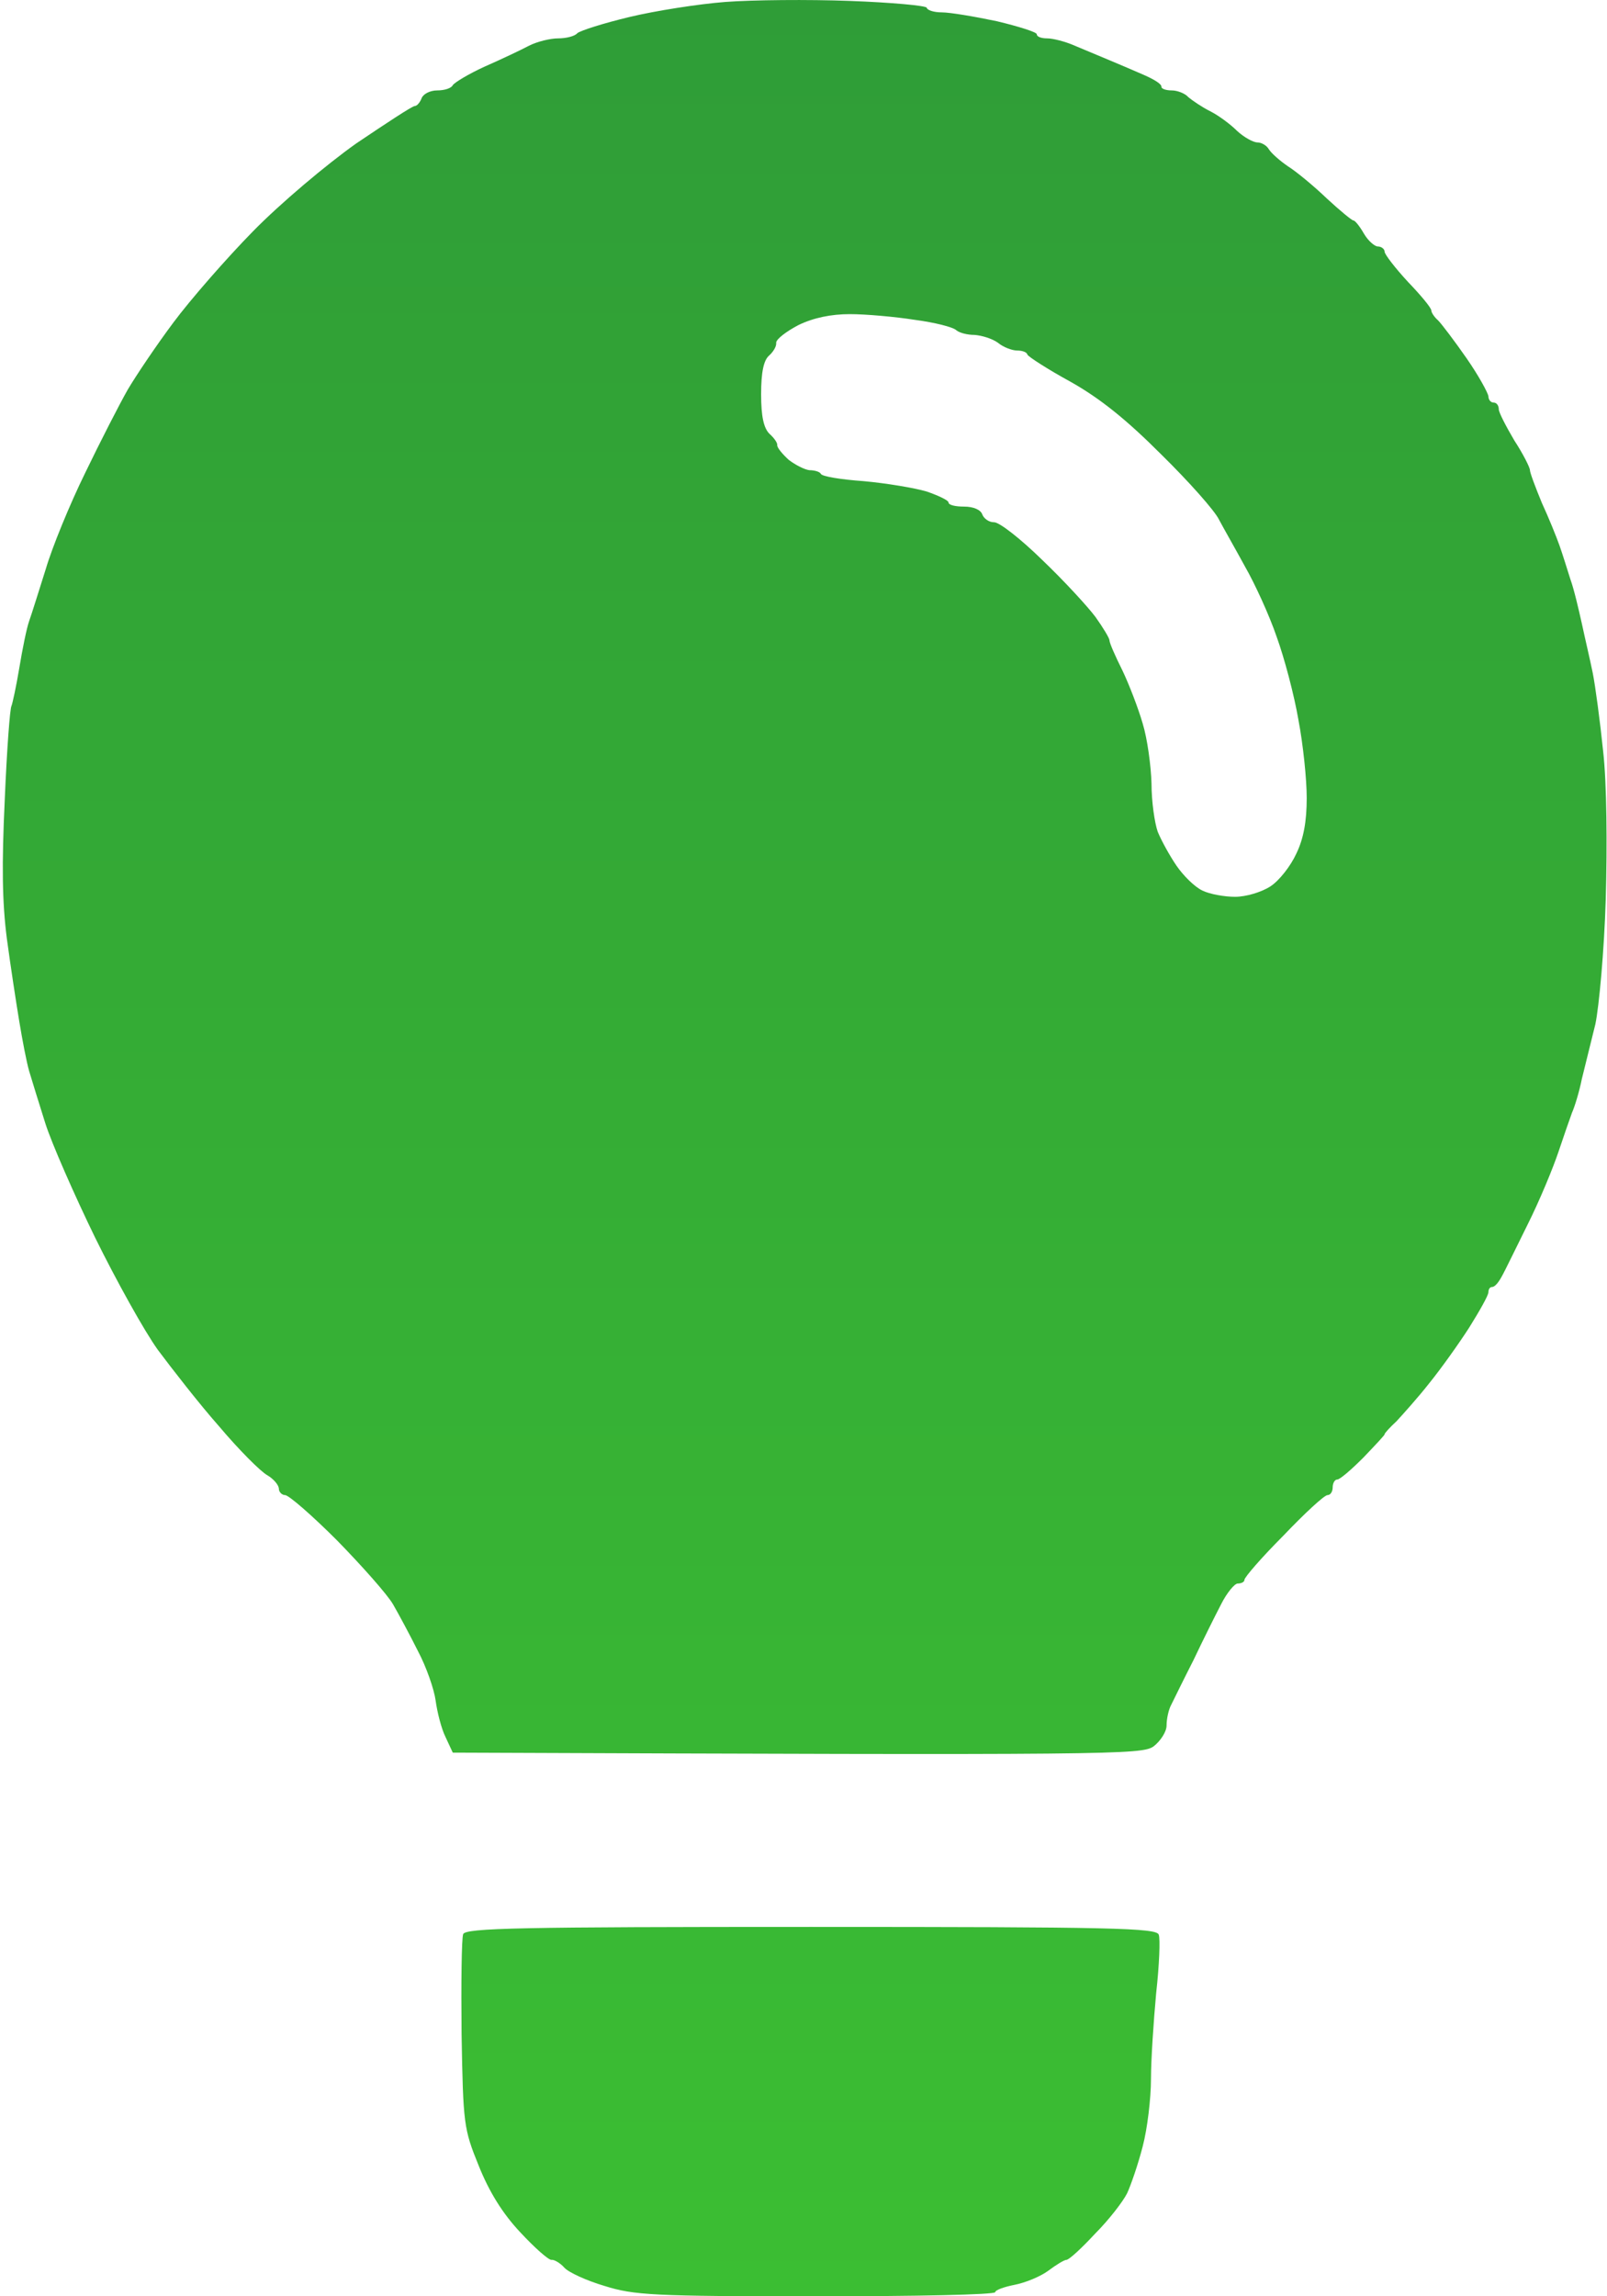 <svg width="56" height="80" viewBox="0 0 56 80" fill="none" xmlns="http://www.w3.org/2000/svg">
<path fill-rule="evenodd" clip-rule="evenodd" d="M29.617 0.032C31.064 0.086 32.258 0.195 32.294 0.268C32.312 0.358 32.547 0.431 32.819 0.431C33.108 0.431 33.958 0.576 34.736 0.739C35.496 0.92 36.129 1.12 36.129 1.192C36.129 1.283 36.292 1.337 36.491 1.337C36.69 1.337 37.124 1.446 37.45 1.591C37.757 1.718 38.318 1.953 38.662 2.098C39.006 2.243 39.566 2.479 39.892 2.624C40.218 2.769 40.489 2.932 40.471 3.023C40.471 3.095 40.634 3.15 40.833 3.15C41.032 3.15 41.303 3.258 41.411 3.385C41.538 3.494 41.882 3.73 42.171 3.875C42.461 4.02 42.877 4.328 43.112 4.563C43.347 4.781 43.673 4.962 43.818 4.962C43.962 4.962 44.143 5.071 44.215 5.198C44.306 5.343 44.595 5.597 44.885 5.796C45.174 5.977 45.789 6.485 46.242 6.92C46.694 7.337 47.11 7.681 47.164 7.681C47.218 7.681 47.381 7.88 47.526 8.134C47.671 8.388 47.906 8.587 48.014 8.587C48.141 8.587 48.25 8.678 48.25 8.768C48.25 8.859 48.611 9.33 49.064 9.82C49.516 10.291 49.878 10.726 49.878 10.817C49.878 10.889 49.986 11.052 50.113 11.161C50.239 11.288 50.692 11.886 51.108 12.484C51.524 13.082 51.849 13.68 51.868 13.807C51.868 13.916 51.94 14.025 52.048 14.025C52.157 14.025 52.229 14.133 52.229 14.26C52.229 14.369 52.483 14.858 52.772 15.348C53.08 15.819 53.315 16.29 53.315 16.381C53.315 16.472 53.514 16.997 53.731 17.523C53.966 18.03 54.237 18.701 54.346 19.009C54.455 19.317 54.617 19.843 54.726 20.187C54.852 20.532 55.015 21.239 55.124 21.728C55.232 22.235 55.413 22.997 55.504 23.45C55.594 23.903 55.757 25.117 55.865 26.169C55.992 27.274 56.01 29.431 55.956 31.334C55.902 33.129 55.721 35.086 55.594 35.684C55.45 36.282 55.232 37.134 55.124 37.587C55.033 38.041 54.871 38.566 54.78 38.766C54.708 38.965 54.491 39.581 54.31 40.125C54.129 40.669 53.659 41.811 53.242 42.645C52.826 43.478 52.428 44.312 52.32 44.493C52.211 44.693 52.085 44.838 51.994 44.838C51.922 44.838 51.868 44.91 51.868 45.019C51.868 45.128 51.56 45.671 51.198 46.251C50.837 46.813 50.203 47.701 49.805 48.191C49.407 48.698 48.883 49.278 48.666 49.514C48.431 49.731 48.25 49.931 48.25 49.967C48.268 49.985 47.924 50.348 47.508 50.783C47.092 51.2 46.694 51.544 46.603 51.544C46.513 51.544 46.441 51.671 46.441 51.816C46.441 51.961 46.368 52.088 46.26 52.088C46.151 52.088 45.464 52.722 44.722 53.501C43.962 54.263 43.365 54.952 43.365 55.042C43.365 55.115 43.257 55.169 43.13 55.169C43.022 55.169 42.75 55.495 42.551 55.894C42.352 56.275 41.918 57.145 41.592 57.833C41.249 58.504 40.905 59.211 40.815 59.392C40.724 59.555 40.652 59.882 40.652 60.117C40.652 60.335 40.435 60.661 40.2 60.842C39.783 61.132 38.933 61.15 15.778 61.06L15.525 60.516C15.38 60.226 15.235 59.646 15.181 59.247C15.127 58.848 14.855 58.069 14.566 57.525C14.294 56.981 13.896 56.238 13.697 55.894C13.498 55.55 12.612 54.553 11.744 53.665C10.875 52.795 10.061 52.088 9.935 52.088C9.826 52.088 9.718 51.979 9.718 51.87C9.718 51.743 9.537 51.526 9.32 51.399C9.085 51.272 8.325 50.511 7.637 49.695C6.932 48.898 5.991 47.683 5.503 47.031C5.032 46.378 4.055 44.62 3.314 43.116C2.59 41.629 1.794 39.817 1.577 39.128C1.36 38.439 1.107 37.624 1.016 37.316C0.926 37.008 0.781 36.246 0.673 35.594C0.564 34.941 0.365 33.636 0.238 32.694C0.076 31.425 0.058 30.138 0.166 27.854C0.238 26.132 0.347 24.664 0.401 24.592C0.437 24.501 0.564 23.921 0.673 23.269C0.781 22.616 0.926 21.891 1.016 21.637C1.107 21.384 1.36 20.568 1.595 19.825C1.812 19.082 2.427 17.577 2.97 16.472C3.495 15.384 4.164 14.079 4.453 13.572C4.743 13.082 5.448 12.031 6.045 11.233C6.624 10.454 7.872 9.022 8.813 8.062C9.772 7.083 11.364 5.742 12.413 4.998C13.462 4.292 14.367 3.693 14.457 3.693C14.53 3.693 14.638 3.567 14.692 3.422C14.747 3.277 14.982 3.15 15.235 3.15C15.488 3.15 15.724 3.077 15.778 2.968C15.832 2.878 16.339 2.57 16.899 2.316C17.478 2.062 18.166 1.736 18.437 1.591C18.727 1.446 19.179 1.337 19.45 1.337C19.721 1.337 20.029 1.265 20.119 1.156C20.228 1.065 21.024 0.811 21.928 0.594C22.833 0.376 24.334 0.141 25.275 0.068C26.216 -0.004 28.17 -0.022 29.617 0.032ZM27.048 11.94C27.066 12.067 26.939 12.267 26.795 12.393C26.614 12.557 26.523 12.955 26.523 13.735C26.523 14.514 26.614 14.913 26.813 15.112C26.976 15.257 27.102 15.438 27.084 15.511C27.084 15.602 27.265 15.819 27.482 16.018C27.717 16.2 28.043 16.363 28.206 16.381C28.387 16.381 28.568 16.435 28.604 16.508C28.64 16.599 29.309 16.707 30.087 16.762C30.883 16.834 31.86 16.997 32.294 17.124C32.71 17.269 33.054 17.432 33.054 17.505C33.054 17.595 33.289 17.65 33.597 17.65C33.922 17.65 34.175 17.759 34.23 17.922C34.284 18.067 34.465 18.194 34.628 18.194C34.809 18.175 35.568 18.774 36.31 19.499C37.07 20.224 37.902 21.13 38.173 21.492C38.445 21.873 38.662 22.235 38.662 22.308C38.662 22.399 38.861 22.852 39.114 23.359C39.349 23.849 39.675 24.701 39.82 25.208C39.982 25.734 40.109 26.676 40.127 27.292C40.127 27.927 40.236 28.67 40.344 28.978C40.471 29.286 40.76 29.812 40.995 30.156C41.231 30.501 41.629 30.899 41.9 31.026C42.153 31.153 42.678 31.244 43.04 31.244C43.419 31.244 43.962 31.081 44.27 30.881C44.577 30.682 44.975 30.174 45.174 29.739C45.428 29.214 45.536 28.616 45.536 27.8C45.536 27.147 45.41 25.933 45.247 25.081C45.102 24.229 44.758 22.924 44.487 22.181C44.234 21.438 43.727 20.332 43.383 19.734C43.058 19.136 42.642 18.411 42.479 18.103C42.334 17.795 41.43 16.78 40.471 15.837C39.259 14.623 38.336 13.88 37.305 13.3C36.509 12.865 35.84 12.43 35.804 12.357C35.785 12.267 35.623 12.212 35.442 12.212C35.279 12.212 34.971 12.104 34.773 11.94C34.574 11.795 34.212 11.687 33.958 11.668C33.705 11.668 33.434 11.596 33.325 11.505C33.217 11.397 32.566 11.233 31.878 11.143C31.191 11.034 30.16 10.944 29.617 10.944C28.965 10.944 28.351 11.07 27.826 11.324C27.41 11.542 27.048 11.813 27.048 11.94ZM28.26 67.132C38.788 67.132 40.308 67.168 40.38 67.403C40.435 67.549 40.398 68.473 40.29 69.433C40.2 70.412 40.109 71.754 40.109 72.424C40.109 73.113 39.982 74.164 39.82 74.78C39.657 75.415 39.404 76.14 39.277 76.412C39.132 76.702 38.644 77.336 38.155 77.826C37.685 78.333 37.251 78.732 37.16 78.732C37.088 78.732 36.817 78.895 36.527 79.112C36.256 79.312 35.731 79.529 35.351 79.602C34.989 79.674 34.682 79.783 34.682 79.856C34.682 79.946 31.878 80.001 28.441 80.001C22.761 80.001 22.091 79.964 21.06 79.638C20.445 79.457 19.812 79.167 19.667 79.004C19.523 78.841 19.305 78.714 19.215 78.732C19.106 78.732 18.618 78.297 18.13 77.771C17.515 77.119 17.044 76.357 16.682 75.451C16.158 74.164 16.14 74.001 16.085 70.865C16.067 69.089 16.085 67.53 16.14 67.385C16.212 67.168 18.148 67.132 28.26 67.132Z" fill="url(#paint0_linear_6633_18623)"/>
<defs>
<linearGradient id="paint0_linear_6633_18623" x1="28.041" y1="0" x2="28.041" y2="80.001" gradientUnits="userSpaceOnUse">
<stop stop-color="#2F9D37"/>
<stop offset="1" stop-color="#3BBE33"/>
</linearGradient>
</defs>
</svg>

